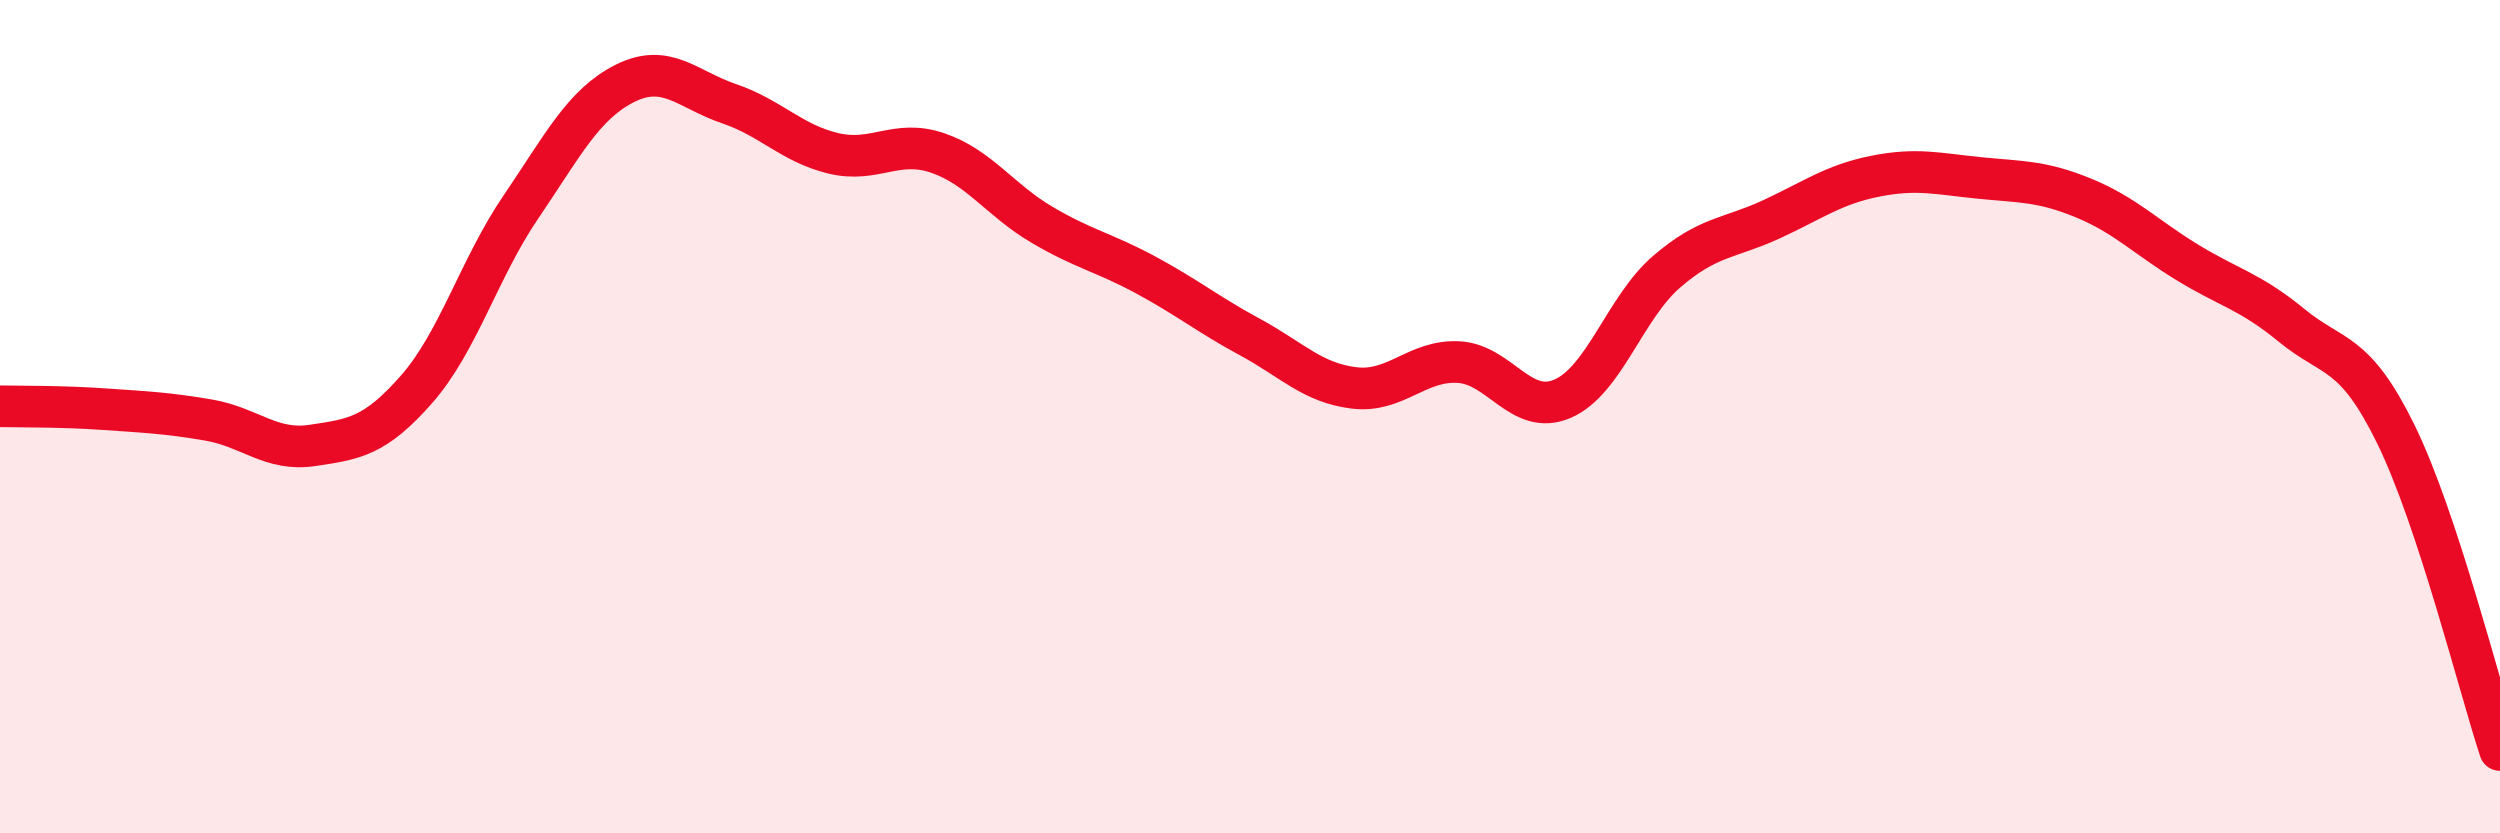 
    <svg width="60" height="20" viewBox="0 0 60 20" xmlns="http://www.w3.org/2000/svg">
      <path
        d="M 0,9.75 C 0.5,9.76 1.5,9.75 2.5,9.82 C 3.5,9.89 4,9.91 5,10.08 C 6,10.25 6.5,10.84 7.5,10.69 C 8.5,10.54 9,10.48 10,9.34 C 11,8.2 11.5,6.44 12.5,4.97 C 13.5,3.5 14,2.5 15,2 C 16,1.5 16.5,2.15 17.5,2.49 C 18.5,2.83 19,3.44 20,3.68 C 21,3.92 21.5,3.33 22.5,3.67 C 23.5,4.01 24,4.8 25,5.39 C 26,5.98 26.5,6.06 27.5,6.6 C 28.5,7.14 29,7.55 30,8.09 C 31,8.63 31.5,9.19 32.5,9.31 C 33.5,9.43 34,8.64 35,8.69 C 36,8.74 36.5,10 37.5,9.57 C 38.5,9.14 39,7.38 40,6.52 C 41,5.66 41.5,5.73 42.5,5.27 C 43.5,4.81 44,4.43 45,4.23 C 46,4.03 46.5,4.17 47.5,4.27 C 48.5,4.37 49,4.34 50,4.75 C 51,5.16 51.5,5.69 52.5,6.3 C 53.5,6.91 54,6.99 55,7.81 C 56,8.63 56.5,8.38 57.5,10.42 C 58.5,12.46 59.5,16.48 60,18L60 20L0 20Z"
        fill="#EB0A25"
        opacity="0.1"
        stroke-linecap="round"
        stroke-linejoin="round"
      />
      <path
        d="M 0,9.75 C 0.5,9.76 1.5,9.75 2.5,9.82 C 3.5,9.89 4,9.91 5,10.08 C 6,10.25 6.5,10.84 7.5,10.69 C 8.5,10.54 9,10.48 10,9.34 C 11,8.2 11.5,6.44 12.5,4.97 C 13.5,3.5 14,2.5 15,2 C 16,1.5 16.5,2.15 17.5,2.49 C 18.5,2.83 19,3.44 20,3.68 C 21,3.92 21.5,3.33 22.5,3.67 C 23.5,4.01 24,4.8 25,5.39 C 26,5.98 26.5,6.06 27.5,6.6 C 28.5,7.14 29,7.55 30,8.09 C 31,8.63 31.5,9.19 32.5,9.31 C 33.5,9.43 34,8.64 35,8.69 C 36,8.74 36.5,10 37.5,9.57 C 38.5,9.14 39,7.38 40,6.52 C 41,5.66 41.5,5.73 42.5,5.27 C 43.5,4.81 44,4.43 45,4.23 C 46,4.03 46.5,4.17 47.5,4.27 C 48.5,4.37 49,4.34 50,4.75 C 51,5.16 51.5,5.69 52.5,6.3 C 53.5,6.91 54,6.99 55,7.81 C 56,8.63 56.5,8.38 57.5,10.42 C 58.5,12.46 59.5,16.48 60,18"
        stroke="#EB0A25"
        stroke-width="1"
        fill="none"
        stroke-linecap="round"
        stroke-linejoin="round"
      />
    </svg>
  